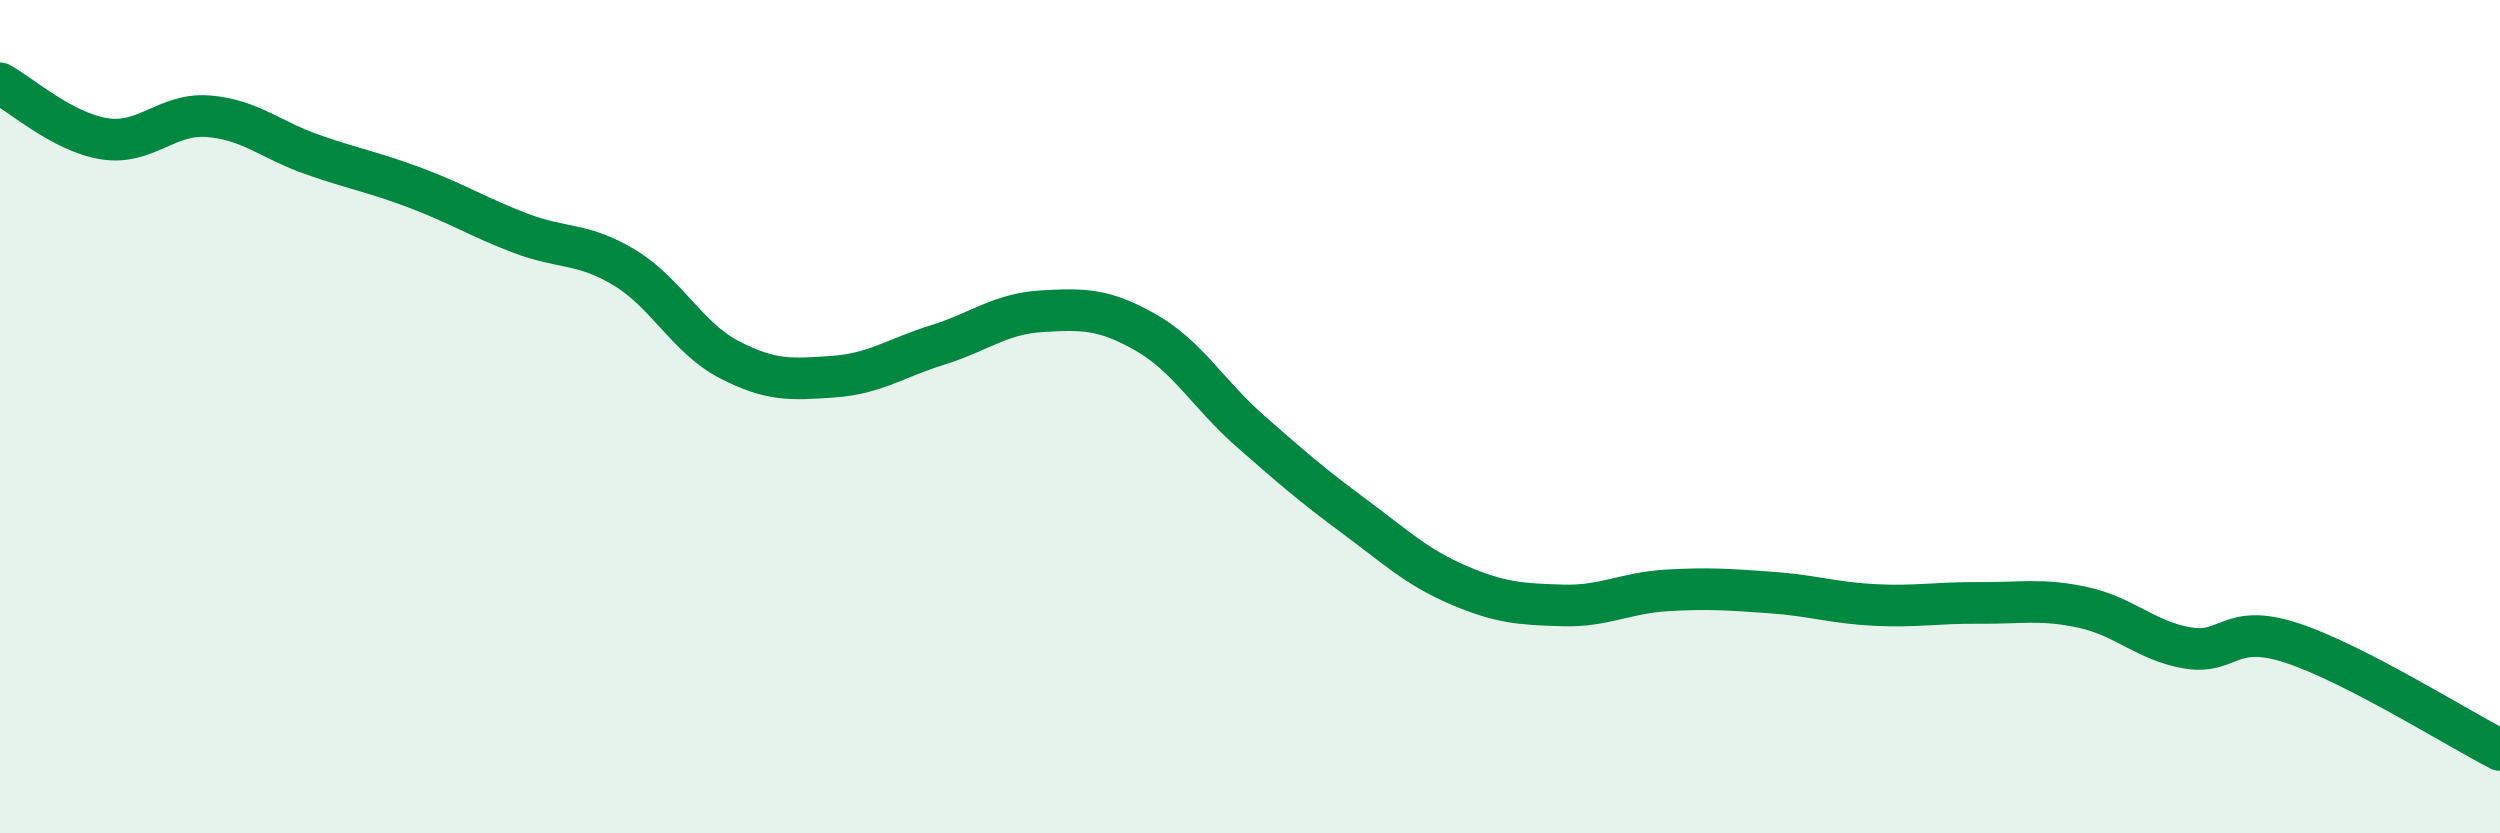 
    <svg width="60" height="20" viewBox="0 0 60 20" xmlns="http://www.w3.org/2000/svg">
      <path
        d="M 0,2 C 0.5,2.27 1.5,3.17 2.5,3.33 C 3.5,3.49 4,2.71 5,2.79 C 6,2.87 6.5,3.36 7.5,3.71 C 8.5,4.06 9,4.14 10,4.52 C 11,4.9 11.5,5.22 12.5,5.6 C 13.5,5.98 14,5.82 15,6.43 C 16,7.04 16.5,8.11 17.5,8.63 C 18.5,9.15 19,9.11 20,9.04 C 21,8.97 21.5,8.59 22.5,8.28 C 23.5,7.97 24,7.53 25,7.47 C 26,7.41 26.5,7.41 27.5,7.98 C 28.5,8.55 29,9.46 30,10.34 C 31,11.22 31.5,11.65 32.5,12.39 C 33.5,13.13 34,13.61 35,14.04 C 36,14.47 36.5,14.5 37.5,14.53 C 38.5,14.56 39,14.23 40,14.17 C 41,14.11 41.5,14.15 42.5,14.22 C 43.5,14.29 44,14.47 45,14.52 C 46,14.57 46.5,14.46 47.5,14.47 C 48.5,14.48 49,14.36 50,14.58 C 51,14.8 51.5,15.38 52.5,15.55 C 53.5,15.72 53.5,14.94 55,15.43 C 56.5,15.92 59,17.49 60,18L60 20L0 20Z"
        fill="#008740"
        opacity="0.1"
        stroke-linecap="round"
        stroke-linejoin="round"
      />
      <path
        d="M 0,2 C 0.5,2.27 1.5,3.17 2.5,3.33 C 3.5,3.49 4,2.71 5,2.79 C 6,2.87 6.5,3.36 7.5,3.71 C 8.5,4.06 9,4.14 10,4.52 C 11,4.9 11.5,5.22 12.5,5.6 C 13.5,5.98 14,5.82 15,6.43 C 16,7.04 16.5,8.11 17.5,8.63 C 18.5,9.15 19,9.11 20,9.04 C 21,8.97 21.5,8.59 22.5,8.28 C 23.5,7.97 24,7.53 25,7.47 C 26,7.41 26.5,7.41 27.5,7.98 C 28.5,8.55 29,9.46 30,10.34 C 31,11.22 31.5,11.65 32.5,12.39 C 33.5,13.13 34,13.61 35,14.04 C 36,14.47 36.5,14.5 37.5,14.53 C 38.5,14.56 39,14.23 40,14.17 C 41,14.11 41.5,14.15 42.5,14.22 C 43.5,14.29 44,14.47 45,14.52 C 46,14.57 46.5,14.46 47.5,14.47 C 48.5,14.48 49,14.36 50,14.58 C 51,14.8 51.5,15.38 52.5,15.55 C 53.5,15.72 53.5,14.94 55,15.43 C 56.5,15.92 59,17.49 60,18"
        stroke="#008740"
        stroke-width="1"
        fill="none"
        stroke-linecap="round"
        stroke-linejoin="round"
      />
    </svg>
  